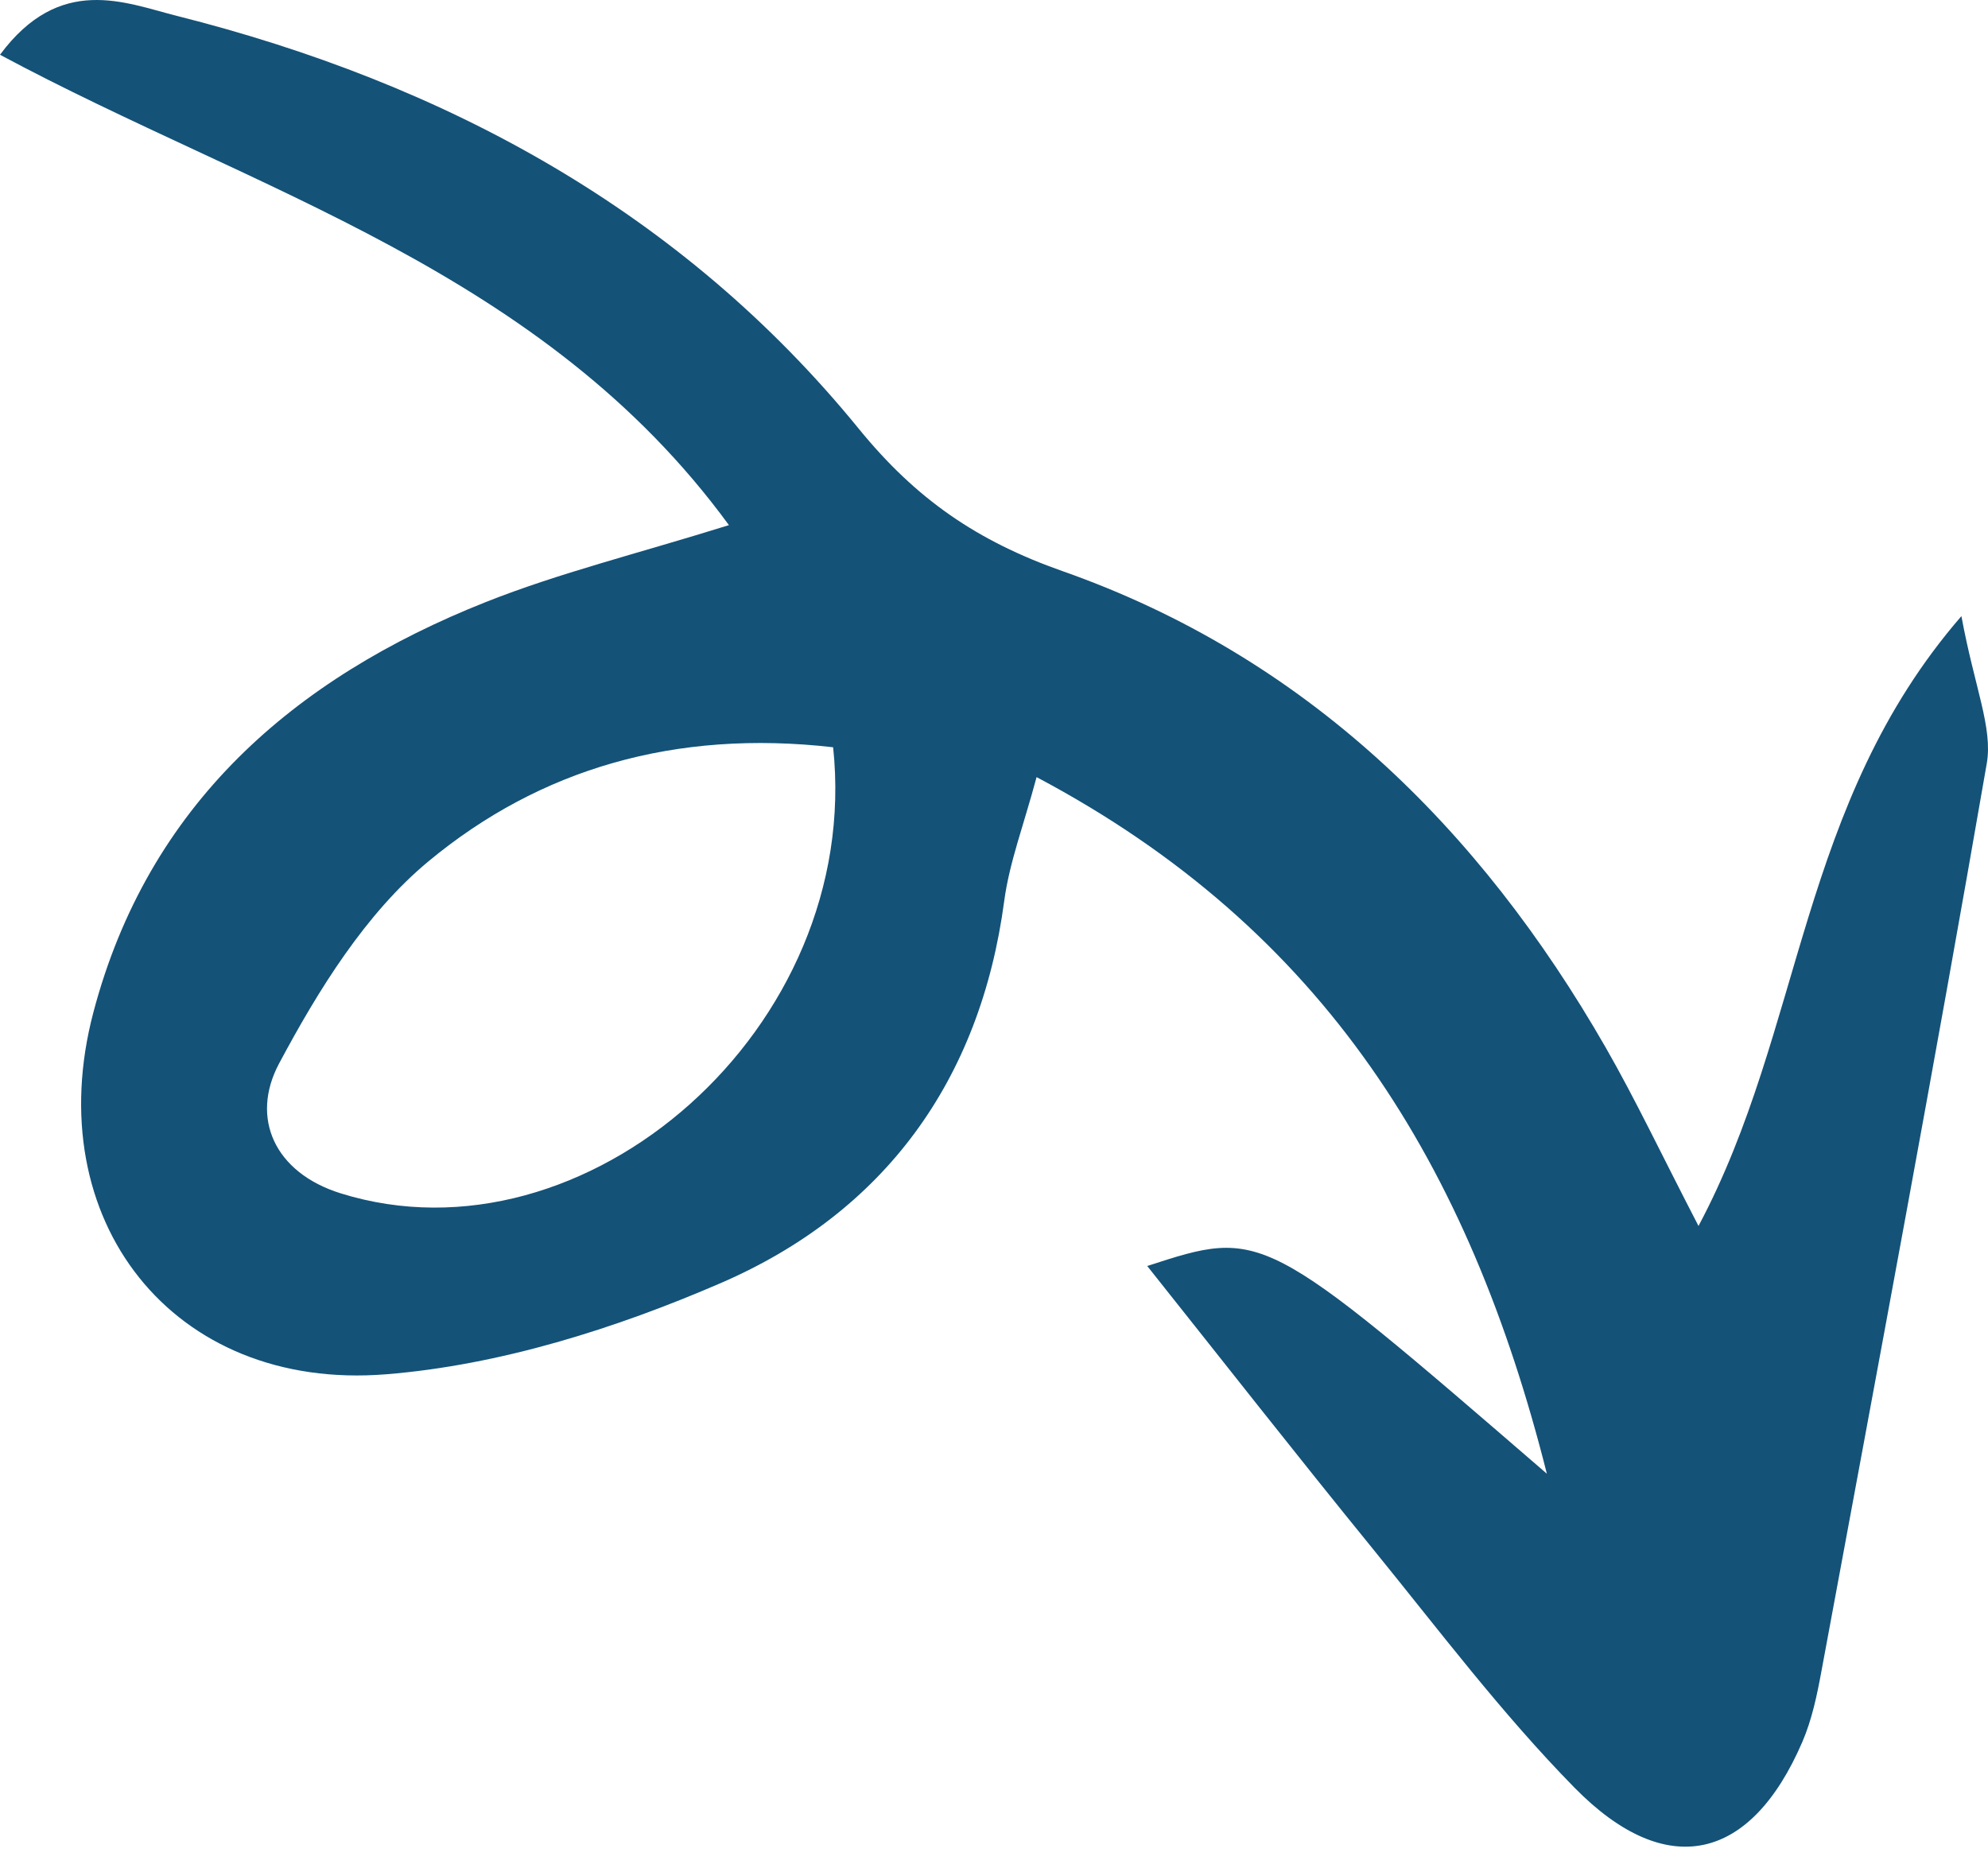 <svg width="48" height="45" viewBox="0 0 48 45" fill="none" xmlns="http://www.w3.org/2000/svg">
<path d="M20.116 18.042C16.292 17.605 13.032 18.57 10.349 20.793C8.828 22.054 7.686 23.902 6.737 25.68C6.036 26.998 6.634 28.314 8.222 28.811C14.127 30.657 20.834 24.826 20.116 18.042ZM27.699 30.567C30.491 29.659 30.491 29.659 37.349 35.582C35.473 28.142 32.001 22.459 25.028 18.763C24.72 19.916 24.372 20.819 24.247 21.752C23.667 26.104 21.34 29.272 17.409 30.976C14.862 32.079 12.067 32.96 9.322 33.181C4.16 33.597 0.936 29.444 2.254 24.445C3.576 19.437 7.08 16.381 11.732 14.535C13.497 13.835 15.359 13.377 17.6 12.679C13.105 6.53 6.202 4.65 0 1.322C1.447 -0.63 3.022 0.069 4.261 0.381C10.753 2.015 16.462 5.107 20.735 10.352C22.119 12.05 23.587 13.062 25.658 13.791C31.502 15.848 35.713 19.964 38.769 25.291C39.485 26.539 40.1 27.843 41.01 29.6C43.551 24.833 43.423 19.416 47.358 14.876C47.675 16.603 48.12 17.57 47.97 18.435C46.703 25.747 45.332 33.043 43.98 40.341C43.873 40.924 43.749 41.52 43.516 42.06C42.271 44.946 40.238 45.423 38.018 43.164C36.255 41.369 34.727 39.337 33.133 37.378C31.308 35.136 29.524 32.858 27.7 30.567L27.699 30.567Z" fill="#145278"/>
</svg>
